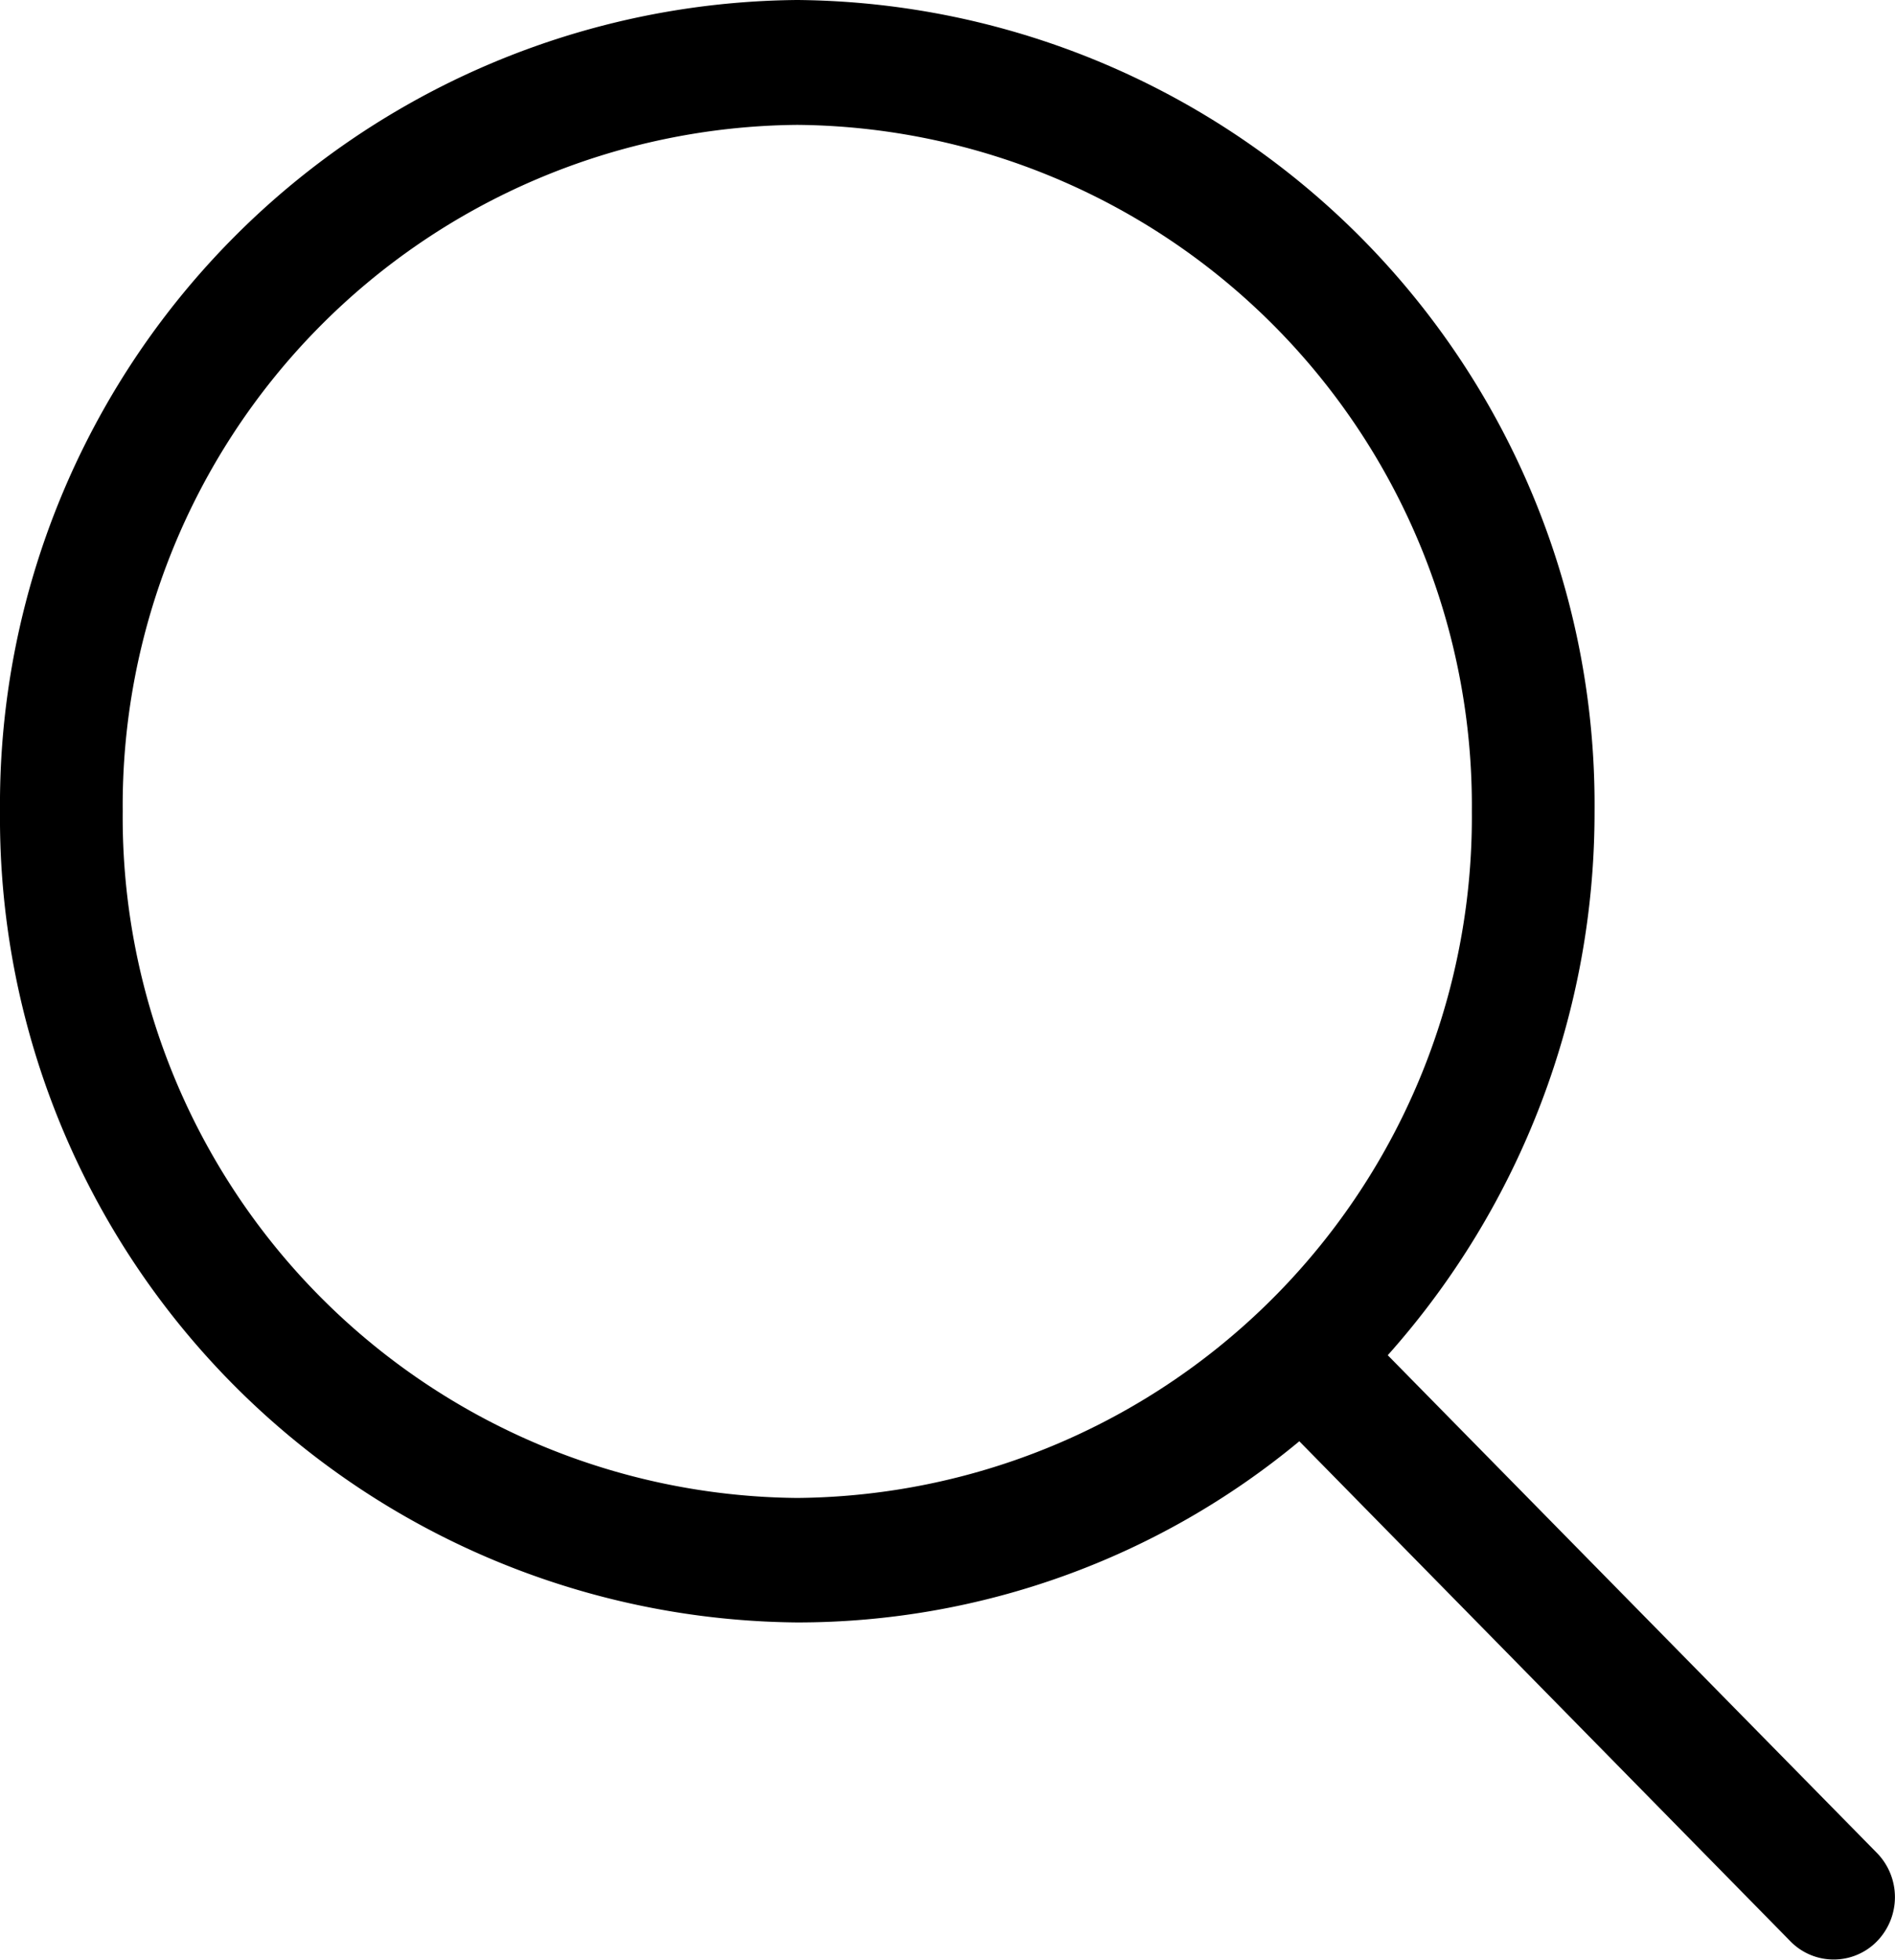 <svg id="_x34__4_" xmlns="http://www.w3.org/2000/svg" width="19.628" height="20.292" viewBox="0 0 19.628 20.292">
  <g id="Group_11971" data-name="Group 11971" transform="translate(0)">
    <path id="Path_493" data-name="Path 493" d="M19.448,19.188,14.38,14.033A8.441,8.441,0,0,0,16.522,8.4,8.331,8.331,0,0,0,8.264,0,8.33,8.33,0,0,0,.006,8.4a8.33,8.33,0,0,0,8.258,8.4,8.137,8.137,0,0,0,5.2-1.876L18.549,20.1a.627.627,0,0,0,.9,0A.655.655,0,0,0,19.448,19.188ZM8.264,15.511A7.049,7.049,0,0,1,1.277,8.4,7.049,7.049,0,0,1,8.264,1.293,7.049,7.049,0,0,1,15.251,8.4,7.049,7.049,0,0,1,8.264,15.511Z" transform="translate(-0.006)"/>
  </g>
</svg>
